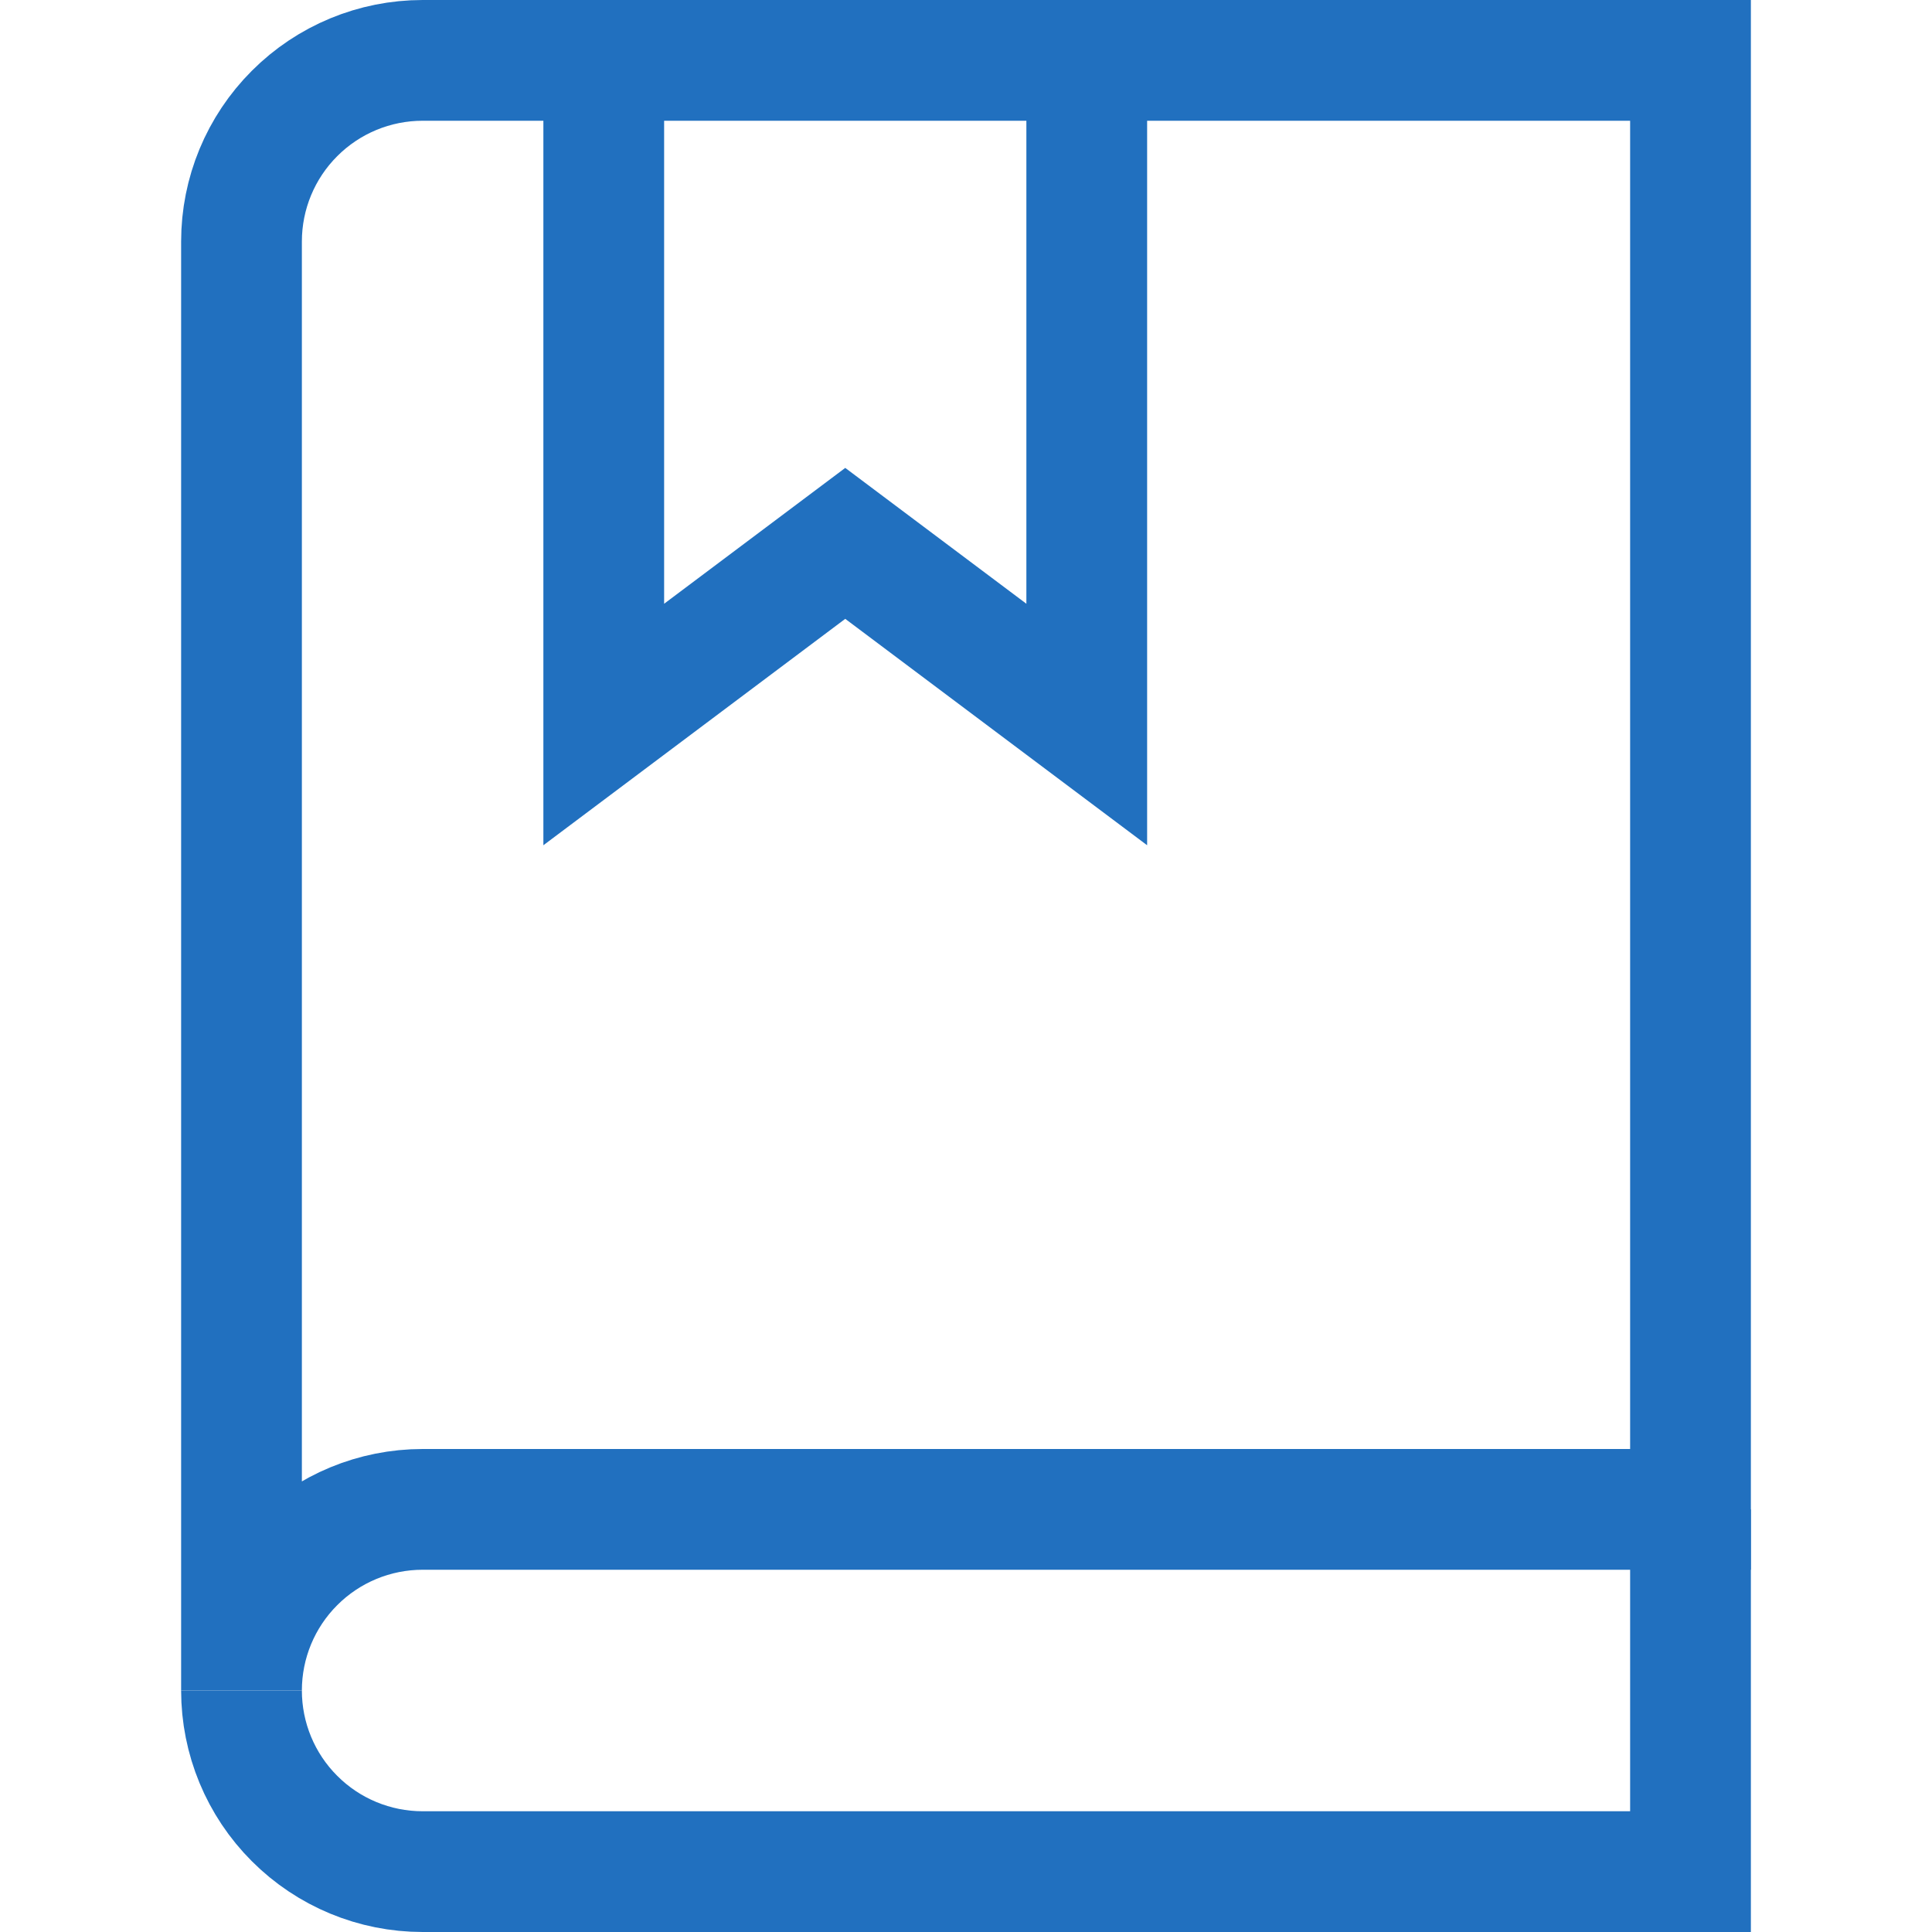 <svg width="32" height="32" viewBox="0 0 32 32" fill="none" xmlns="http://www.w3.org/2000/svg">
<path d="M18 1V12L14 9L10 12V1" stroke="#2170BF" stroke-width="2" stroke-miterlimit="10"/>
<path d="M4 28C4 28.796 4.316 29.559 4.879 30.121C5.441 30.684 6.204 31 7 31H28V25" stroke="#2170BF" stroke-width="2" stroke-miterlimit="10"/>
<path d="M7 1C6.204 1 5.441 1.316 4.879 1.879C4.316 2.441 4 3.204 4 4V28C4 27.204 4.316 26.441 4.879 25.879C5.441 25.316 6.204 25 7 25H28V1H7Z" stroke="#2170BF" stroke-width="2" stroke-miterlimit="10"/>
</svg>
